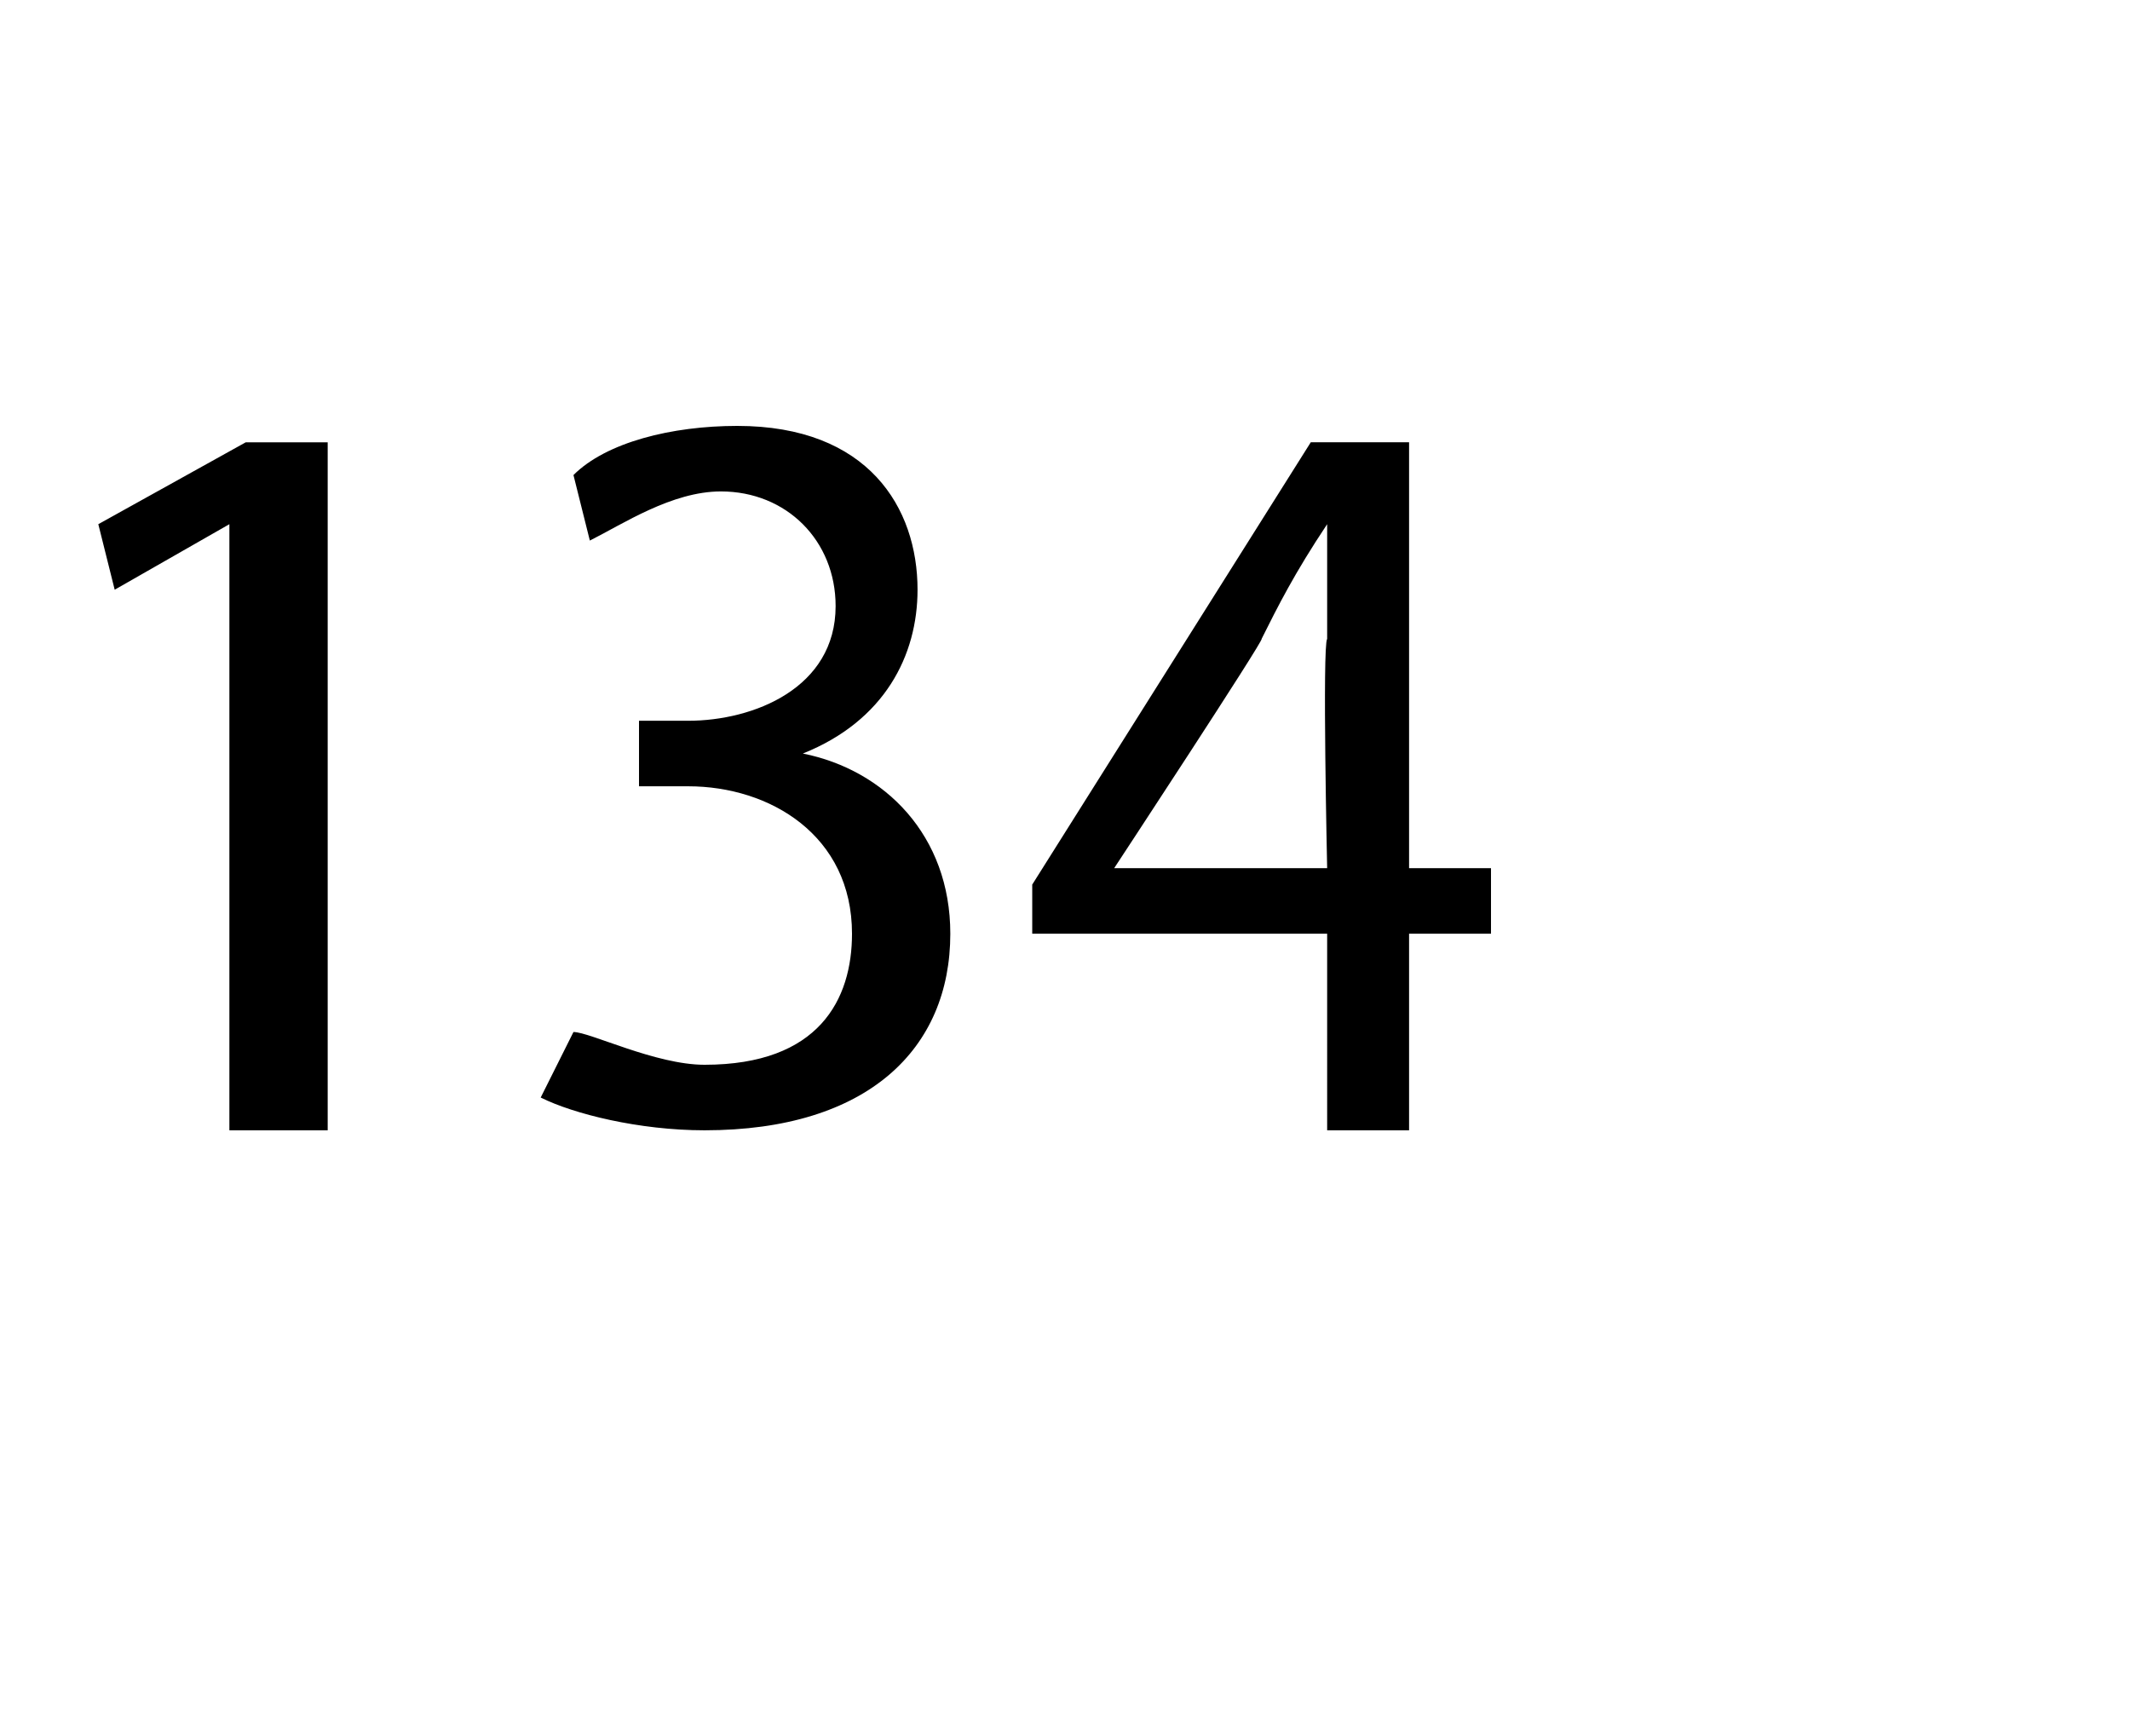 <?xml version="1.0" standalone="no"?><!DOCTYPE svg PUBLIC "-//W3C//DTD SVG 1.1//EN" "http://www.w3.org/Graphics/SVG/1.1/DTD/svg11.dtd"><svg xmlns="http://www.w3.org/2000/svg" version="1.1" width="13px" height="10.6px" viewBox="0 -2 13 10.6" style="top:-2px"><desc>134</desc><defs/><g id="Polygon127410"><path d="m1.4 1.2l-.7.4l-.1-.4l.9-.5h.5v4.2h-.6V1.2zm2.1 3.1c.1 0 .5.2.8.2c.7 0 .9-.4.9-.8c0-.6-.5-.9-1-.9h-.3v-.4h.3c.4 0 .9-.2.9-.7c0-.4-.3-.7-.7-.7c-.3 0-.6.2-.8.3L3.5.9c.2-.2.6-.3 1-.3c.8 0 1.1.5 1.1 1c0 .4-.2.8-.7 1c.5.1.9.5.9 1.1c0 .7-.5 1.2-1.5 1.2c-.4 0-.8-.1-1-.2l.2-.4zm4.6.6V3.7H6.3v-.3L8 .7h.6v2.6h.5v.4h-.5v1.2h-.5zm0-1.6s-.03-1.36 0-1.4v-.7c-.2.3-.3.5-.4.7c.02 0-.9 1.4-.9 1.4h1.3z" stroke="none" fill="#000"/></g></svg>